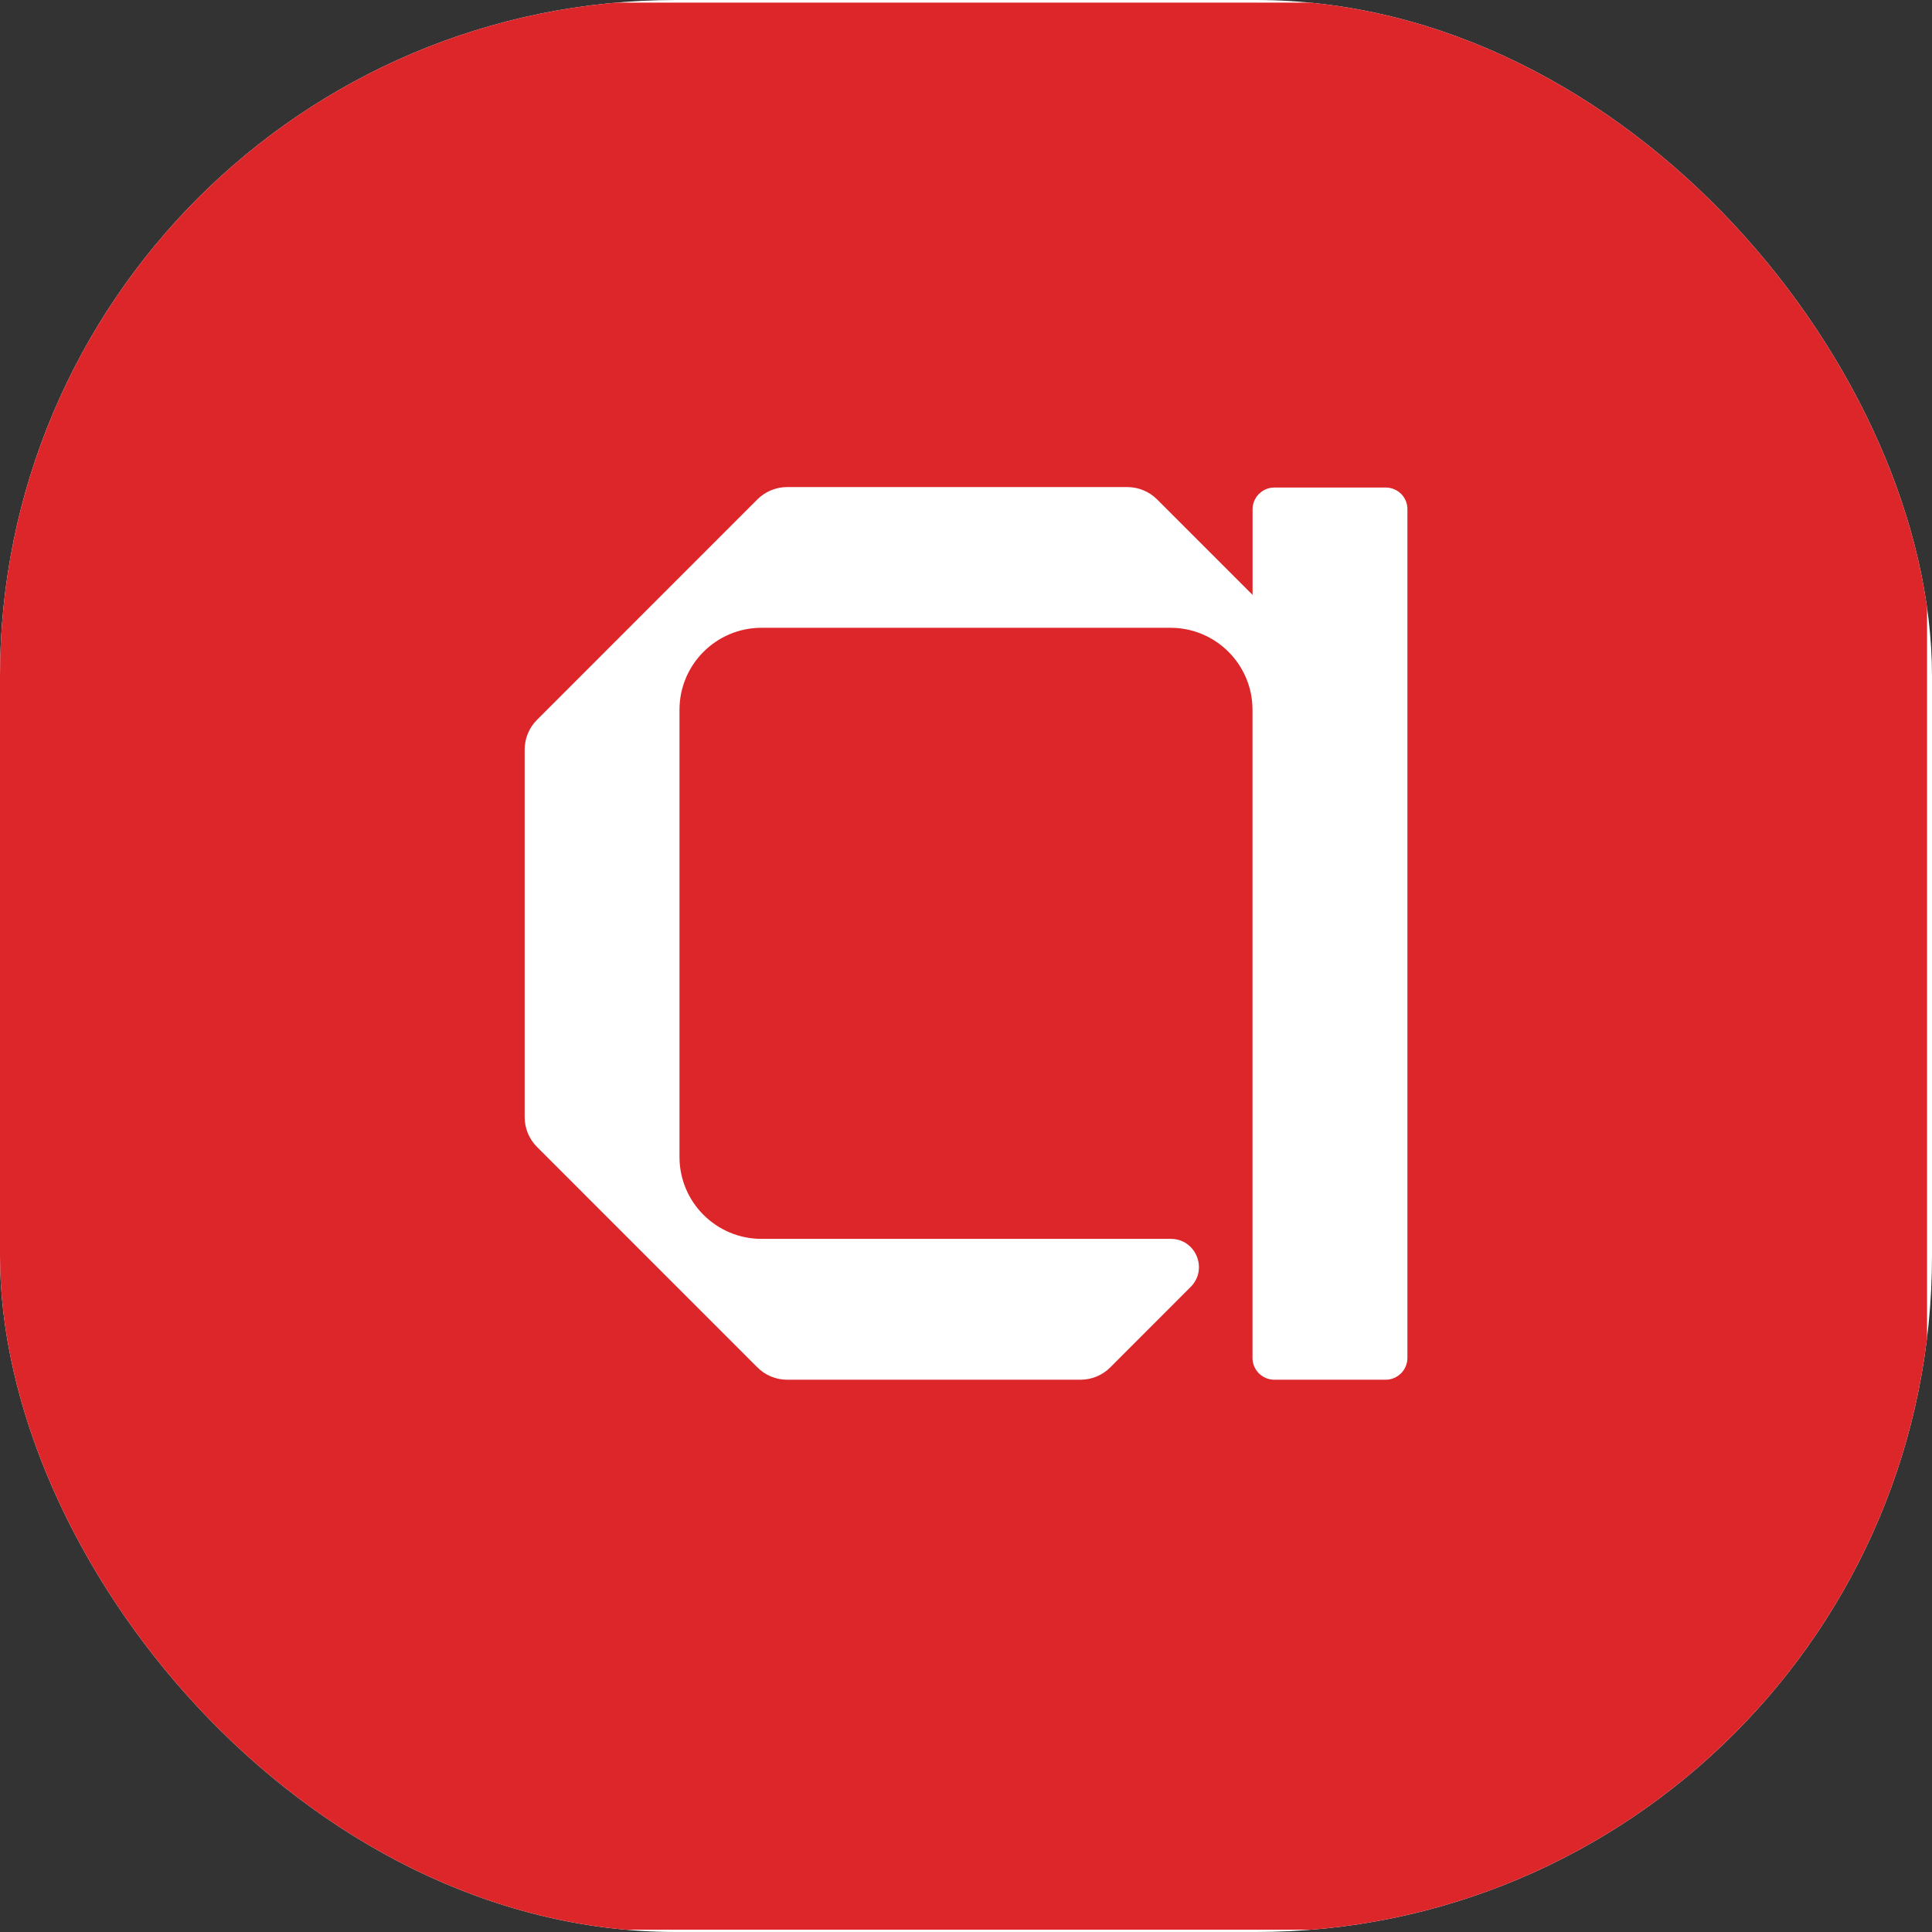 <svg xmlns="http://www.w3.org/2000/svg" version="1.1" xmlns:xlink="http://www.w3.org/1999/xlink" xmlns:svgjs="http://svgjs.dev/svgjs" width="1000" height="1000"><rect width="100%" height="100%" fill="#333333" stroke="none"/><style>
    #light-icon {
      display: inline;
    }
    #dark-icon {
      display: none;
    }

    @media (prefers-color-scheme: dark) {
      #light-icon {
        display: none;
      }
      #dark-icon {
        display: inline;
      }
    }
  </style><g id="light-icon"><svg xmlns="http://www.w3.org/2000/svg" version="1.1" xmlns:xlink="http://www.w3.org/1999/xlink" xmlns:svgjs="http://svgjs.dev/svgjs" width="1000" height="1000"><g clip-path="url(#SvgjsClipPath1218)"><rect width="1000" height="1000" fill="#ffffff"></rect><g transform="matrix(3.462,0,0,3.462,0,1.35)"><svg xmlns="http://www.w3.org/2000/svg" version="1.1" xmlns:xlink="http://www.w3.org/1999/xlink" xmlns:svgjs="http://svgjs.dev/svgjs" width="288.89" height="288.11"><svg version="1.1" id="Layer_1" xmlns="http://www.w3.org/2000/svg" xmlns:xlink="http://www.w3.org/1999/xlink" x="0px" y="0px" viewBox="0 0 288.89 288.11" style="enable-background:new 0 0 288.89 288.11;" xml:space="preserve">
<style type="text/css">
	.st0{fill:#DD262A;}
	.st1{fill:#FFFFFF;}
</style>
<rect class="st0" width="288.11" height="288.11"></rect>
<g>
	<path class="st1" d="M207.17,72.5h-16.64c-1.8,0-3.26,1.46-3.26,3.26v12.79l-14.27-14.27c-1.18-1.18-2.79-1.85-4.47-1.85h-50.83
		c-1.68,0-3.29,0.67-4.47,1.85l-32.94,32.95c-1.19,1.18-1.85,2.79-1.85,4.47v54.92c0,1.68,0.66,3.28,1.85,4.47l32.94,32.95
		c1.18,1.19,2.79,1.85,4.47,1.85h43.83c1.68,0,3.29-0.66,4.47-1.85l12.01-12.02c2.65-2.65,0.78-7.19-2.97-7.19h-61.19
		c-6.77,0-12.26-5.48-12.26-12.25v-66.85c0-6.77,5.49-12.26,12.26-12.26h61.15c6.77,0,12.26,5.49,12.26,12.26v96.9
		c0,1.8,1.46,3.26,3.26,3.26h16.64c1.8,0,3.26-1.46,3.26-3.26V75.75C210.44,73.95,208.97,72.5,207.17,72.5"></path>
</g>
</svg></svg></g></g><defs><clipPath id="SvgjsClipPath1218"><rect width="1000" height="1000" x="0" y="0" rx="350" ry="350"></rect></clipPath></defs></svg></g><g id="dark-icon"><svg xmlns="http://www.w3.org/2000/svg" version="1.1" xmlns:xlink="http://www.w3.org/1999/xlink" xmlns:svgjs="http://svgjs.dev/svgjs" width="1000" height="1000"><g clip-path="url(#SvgjsClipPath1219)"><rect width="1000" height="1000" fill="#ffffff"></rect><g transform="matrix(3.462,0,0,3.462,0,1.35)"><svg xmlns="http://www.w3.org/2000/svg" version="1.1" xmlns:xlink="http://www.w3.org/1999/xlink" xmlns:svgjs="http://svgjs.dev/svgjs" width="288.89" height="288.11"><svg version="1.1" id="Layer_1" xmlns="http://www.w3.org/2000/svg" xmlns:xlink="http://www.w3.org/1999/xlink" x="0px" y="0px" viewBox="0 0 288.89 288.11" style="enable-background:new 0 0 288.89 288.11;" xml:space="preserve">
<style type="text/css">
	.st0{fill:#DD262A;}
	.st1{fill:#FFFFFF;}
</style>
<rect class="st0" width="288.11" height="288.11"></rect>
<g>
	<path class="st1" d="M207.17,72.5h-16.64c-1.8,0-3.26,1.46-3.26,3.26v12.79l-14.27-14.27c-1.18-1.18-2.79-1.85-4.47-1.85h-50.83
		c-1.68,0-3.29,0.67-4.47,1.85l-32.94,32.95c-1.19,1.18-1.85,2.79-1.85,4.47v54.92c0,1.68,0.66,3.28,1.85,4.47l32.94,32.95
		c1.18,1.19,2.79,1.85,4.47,1.85h43.83c1.68,0,3.29-0.66,4.47-1.85l12.01-12.02c2.65-2.65,0.78-7.19-2.97-7.19h-61.19
		c-6.77,0-12.26-5.48-12.26-12.25v-66.85c0-6.77,5.49-12.26,12.26-12.26h61.15c6.77,0,12.26,5.49,12.26,12.26v96.9
		c0,1.8,1.46,3.26,3.26,3.26h16.64c1.8,0,3.26-1.46,3.26-3.26V75.75C210.44,73.95,208.97,72.5,207.17,72.5"></path>
</g>
</svg></svg></g></g><defs><clipPath id="SvgjsClipPath1219"><rect width="1000" height="1000" x="0" y="0" rx="400" ry="400"></rect></clipPath></defs></svg></g></svg>